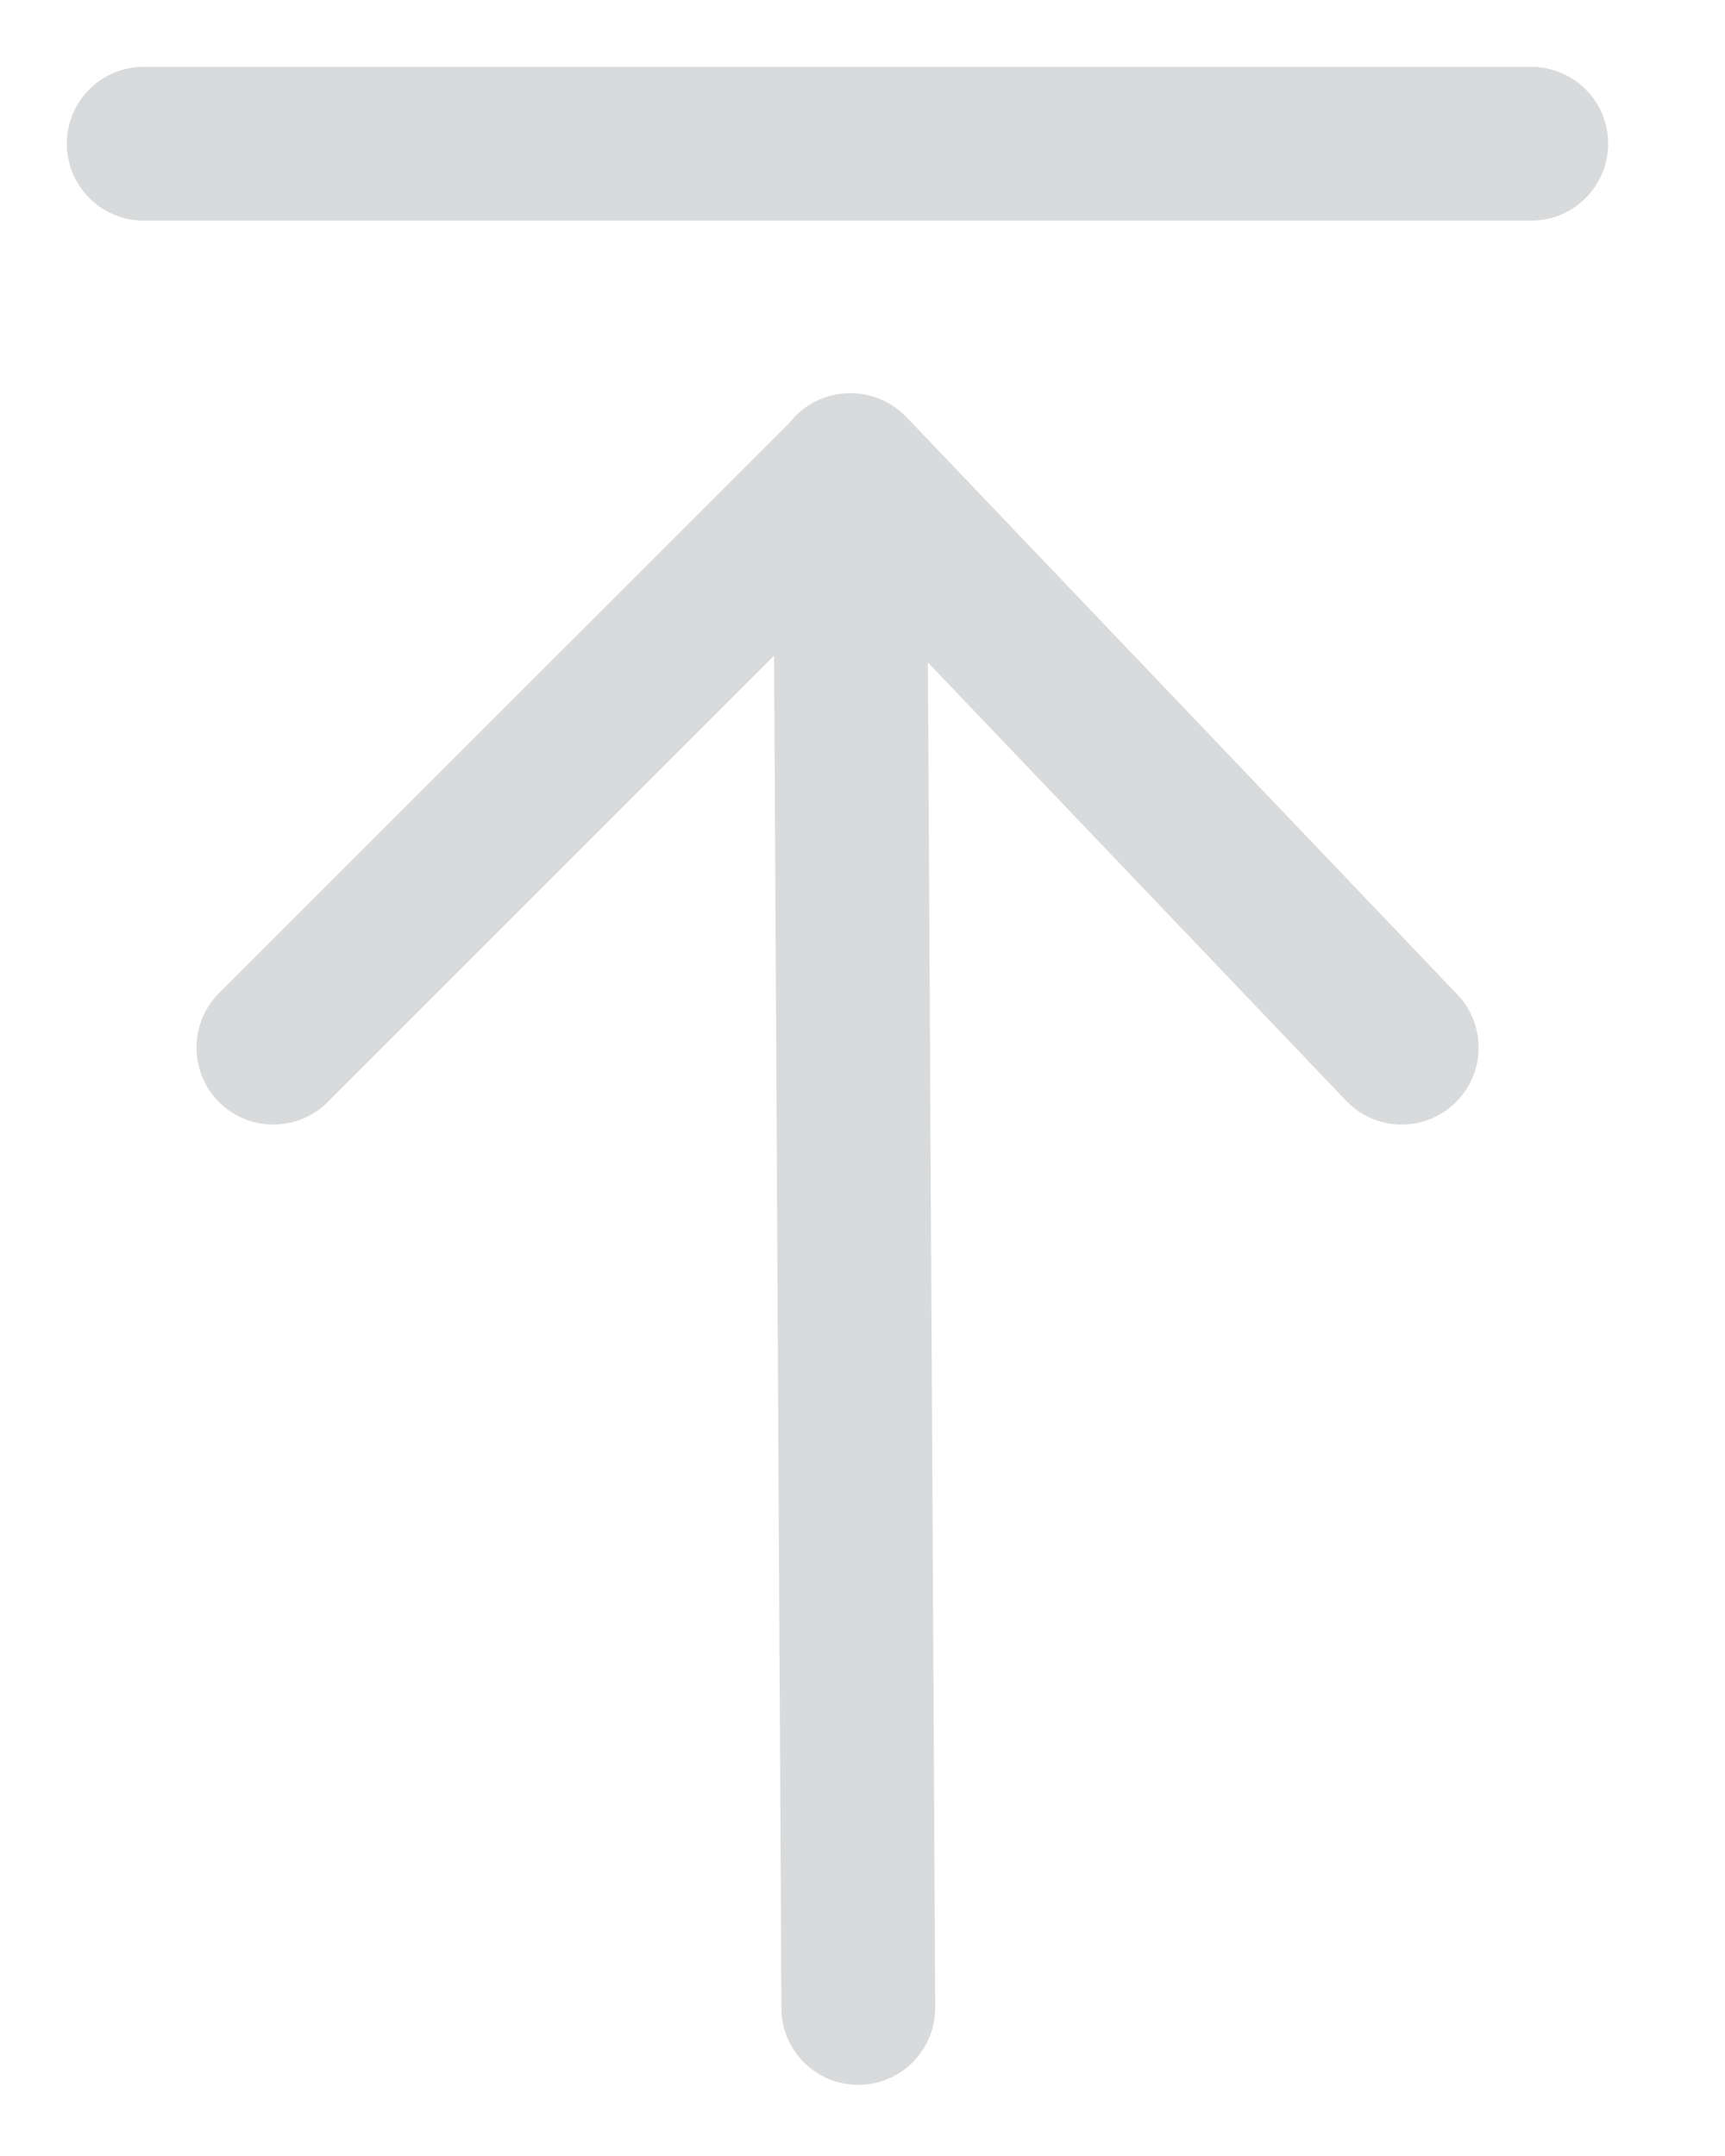 <svg width="12" height="15" viewBox="0 0 12 15" fill="none" xmlns="http://www.w3.org/2000/svg">
  <path fill-rule="evenodd" clip-rule="evenodd" d="M0.465 1C0.465 0.704 0.704 0.465 1 0.465L10.652 0.465C10.948 0.465 11.187 0.704 11.187 1C11.187 1.295 10.948 1.535 10.652 1.535L1 1.535C0.704 1.535 0.465 1.295 0.465 1ZM5.385 4.562L5.436 13.973C5.437 14.268 5.678 14.507 5.974 14.505C6.269 14.503 6.507 14.262 6.506 13.967L6.455 4.609L9.364 7.658C9.568 7.872 9.906 7.88 10.12 7.676C10.334 7.472 10.342 7.133 10.138 6.919L6.306 2.902C6.206 2.798 6.069 2.738 5.925 2.736C5.923 2.736 5.921 2.736 5.919 2.736C5.916 2.736 5.913 2.736 5.91 2.736C5.739 2.737 5.588 2.818 5.491 2.943L1.523 6.91C1.315 7.119 1.315 7.458 1.523 7.667C1.732 7.876 2.071 7.876 2.28 7.667L5.385 4.562Z" fill="#D9DADB"/>
</svg>